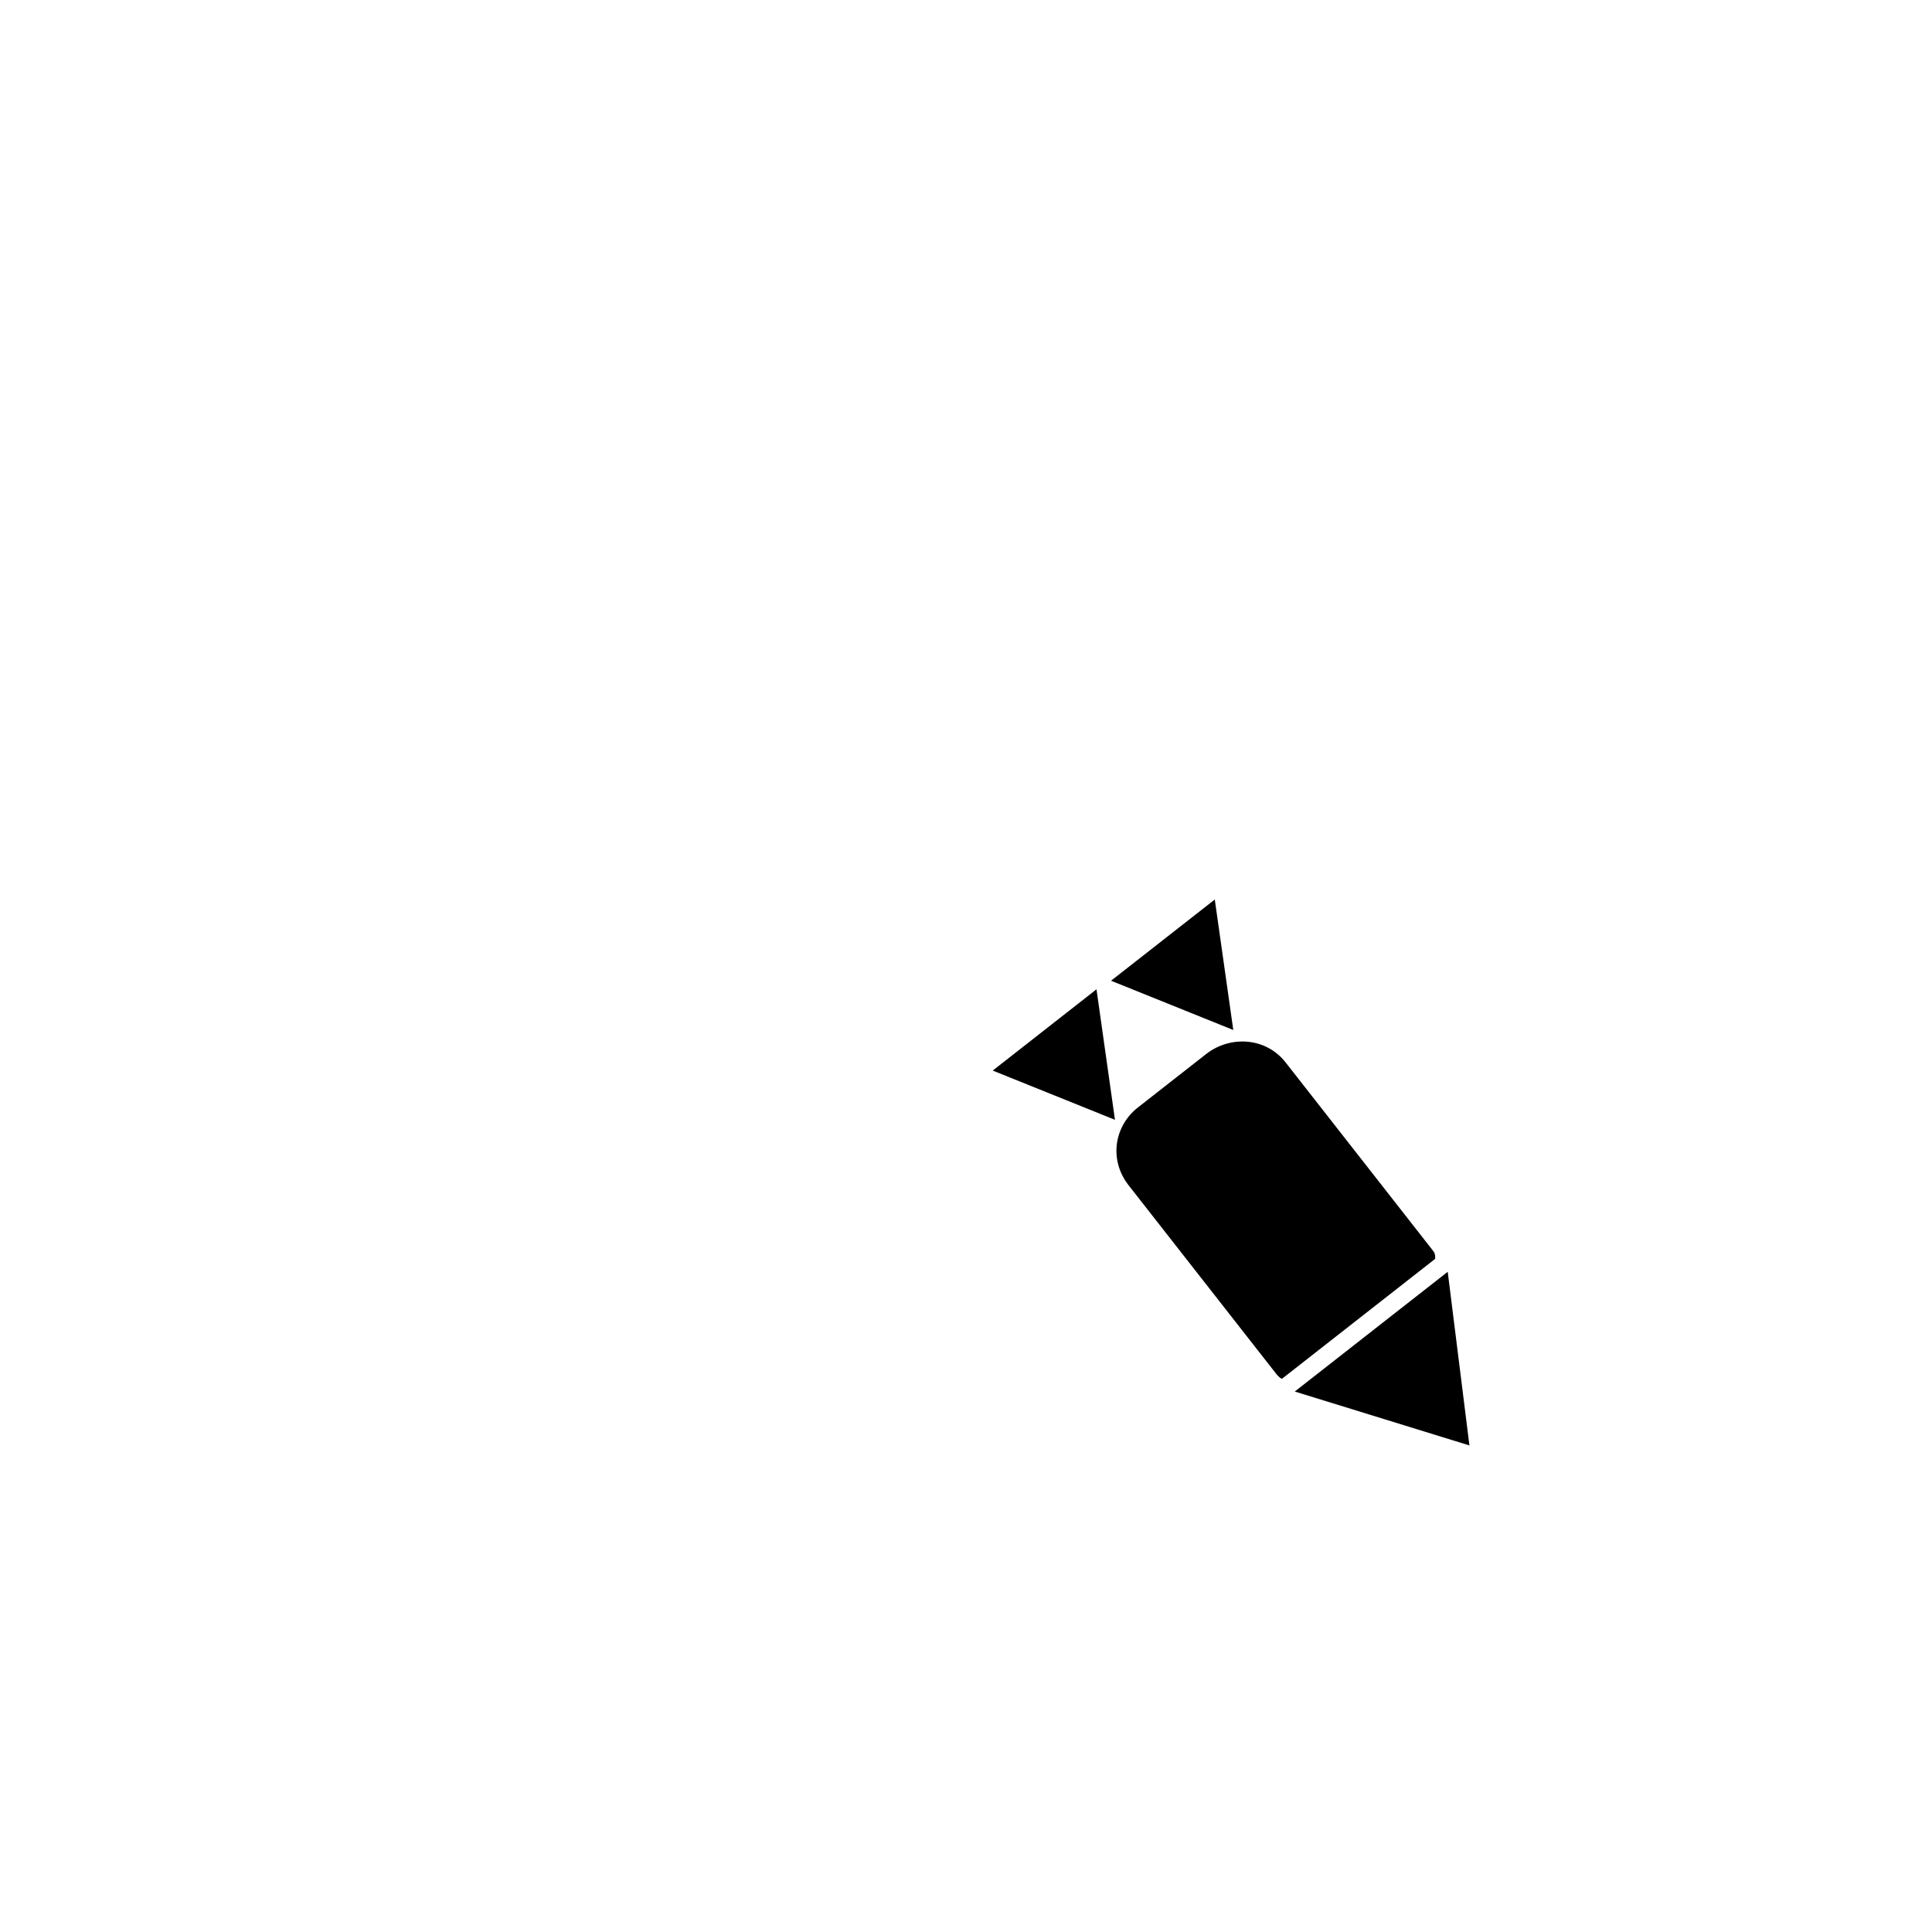 <?xml version="1.0" encoding="UTF-8"?>
<!-- Uploaded to: SVG Repo, www.svgrepo.com, Generator: SVG Repo Mixer Tools -->
<svg fill="#000000" width="800px" height="800px" version="1.1" viewBox="144 144 512 512" xmlns="http://www.w3.org/2000/svg">
 <g>
  <path d="m523.9 475.63-39.188-50.066c-5.301-6.766-14.781-7.16-21.082-2.227l-18.055 14.137c-6.305 4.93-7.769 13.895-2.465 20.66l39.188 50.059c0.543 0.695 1.344 1.277 1.449 1.191l40.527-31.73c0.117-0.086 0.168-1.332-0.375-2.023z"/>
  <path d="m465.93 382.38-27.492 21.523 32.395 13.055z"/>
  <path d="m407.08 427.71 32.398 13.051-4.894-34.582z"/>
  <path d="m527.66 481.04-40.531 31.73 46.285 14.289z"/>
 </g>
</svg>
